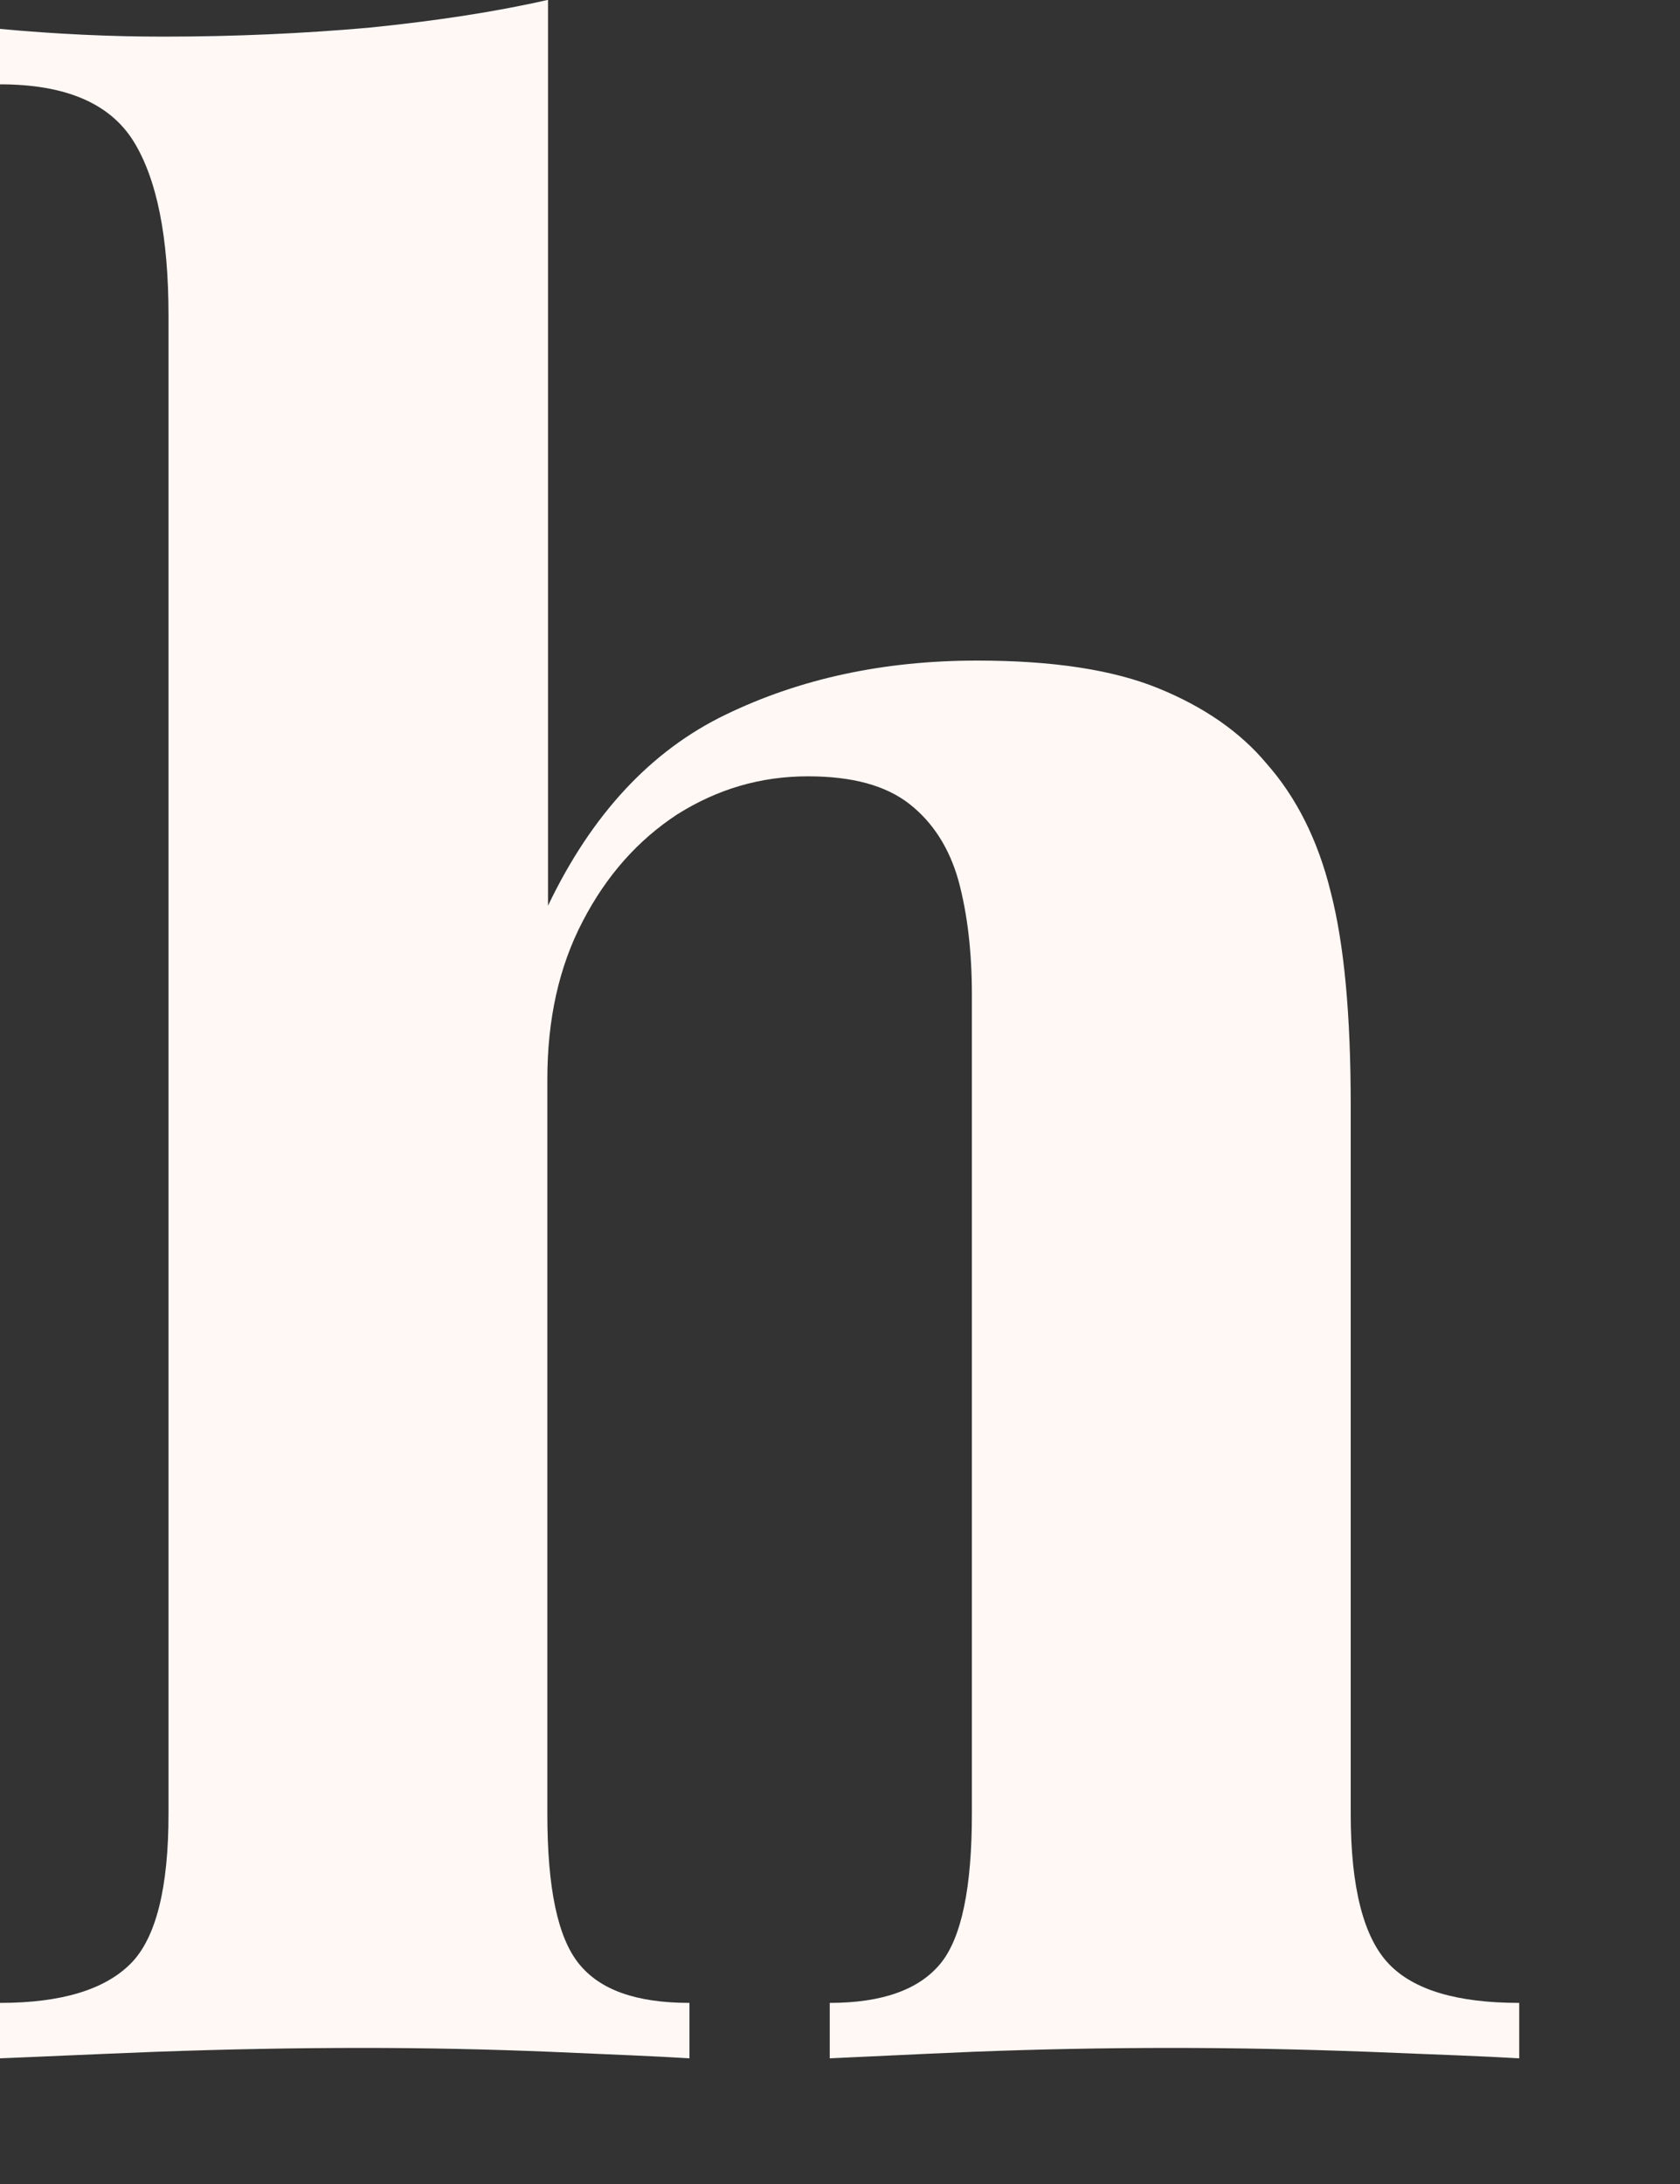 <?xml version="1.0" encoding="utf-8"?>
<svg xmlns="http://www.w3.org/2000/svg" fill="none" height="100%" overflow="visible" preserveAspectRatio="none" style="display: block;" viewBox="0 0 10 13" width="100%">
<rect x="0" y="0" width="10" height="13" fill="#333333" stroke="none"/>
<path d="M3.262 0V5.391C3.522 4.847 3.875 4.468 4.319 4.254C4.763 4.039 5.261 3.932 5.816 3.932C6.264 3.932 6.623 3.986 6.895 4.097C7.167 4.208 7.382 4.357 7.539 4.545C7.715 4.744 7.845 5 7.921 5.31C8.002 5.624 8.04 6.045 8.04 6.581V10.797C8.04 11.237 8.117 11.532 8.266 11.689C8.415 11.846 8.676 11.922 9.043 11.922V12.252C8.844 12.24 8.545 12.229 8.143 12.213C7.741 12.198 7.351 12.19 6.976 12.19C6.57 12.19 6.176 12.198 5.793 12.213C5.41 12.229 5.127 12.244 4.939 12.252V11.922C5.253 11.922 5.471 11.842 5.597 11.689C5.724 11.536 5.785 11.233 5.785 10.797V5.923C5.785 5.662 5.758 5.437 5.705 5.241C5.651 5.05 5.555 4.897 5.414 4.786C5.272 4.675 5.073 4.621 4.809 4.621C4.525 4.621 4.269 4.698 4.032 4.847C3.798 5 3.61 5.211 3.469 5.483C3.327 5.754 3.258 6.068 3.258 6.424V10.797C3.258 11.237 3.319 11.532 3.446 11.689C3.572 11.846 3.79 11.922 4.104 11.922V12.252C3.917 12.24 3.641 12.229 3.273 12.213C2.906 12.198 2.538 12.19 2.159 12.19C1.754 12.19 1.344 12.198 0.93 12.213C0.517 12.229 0.207 12.244 0 12.252V11.922C0.368 11.922 0.624 11.842 0.777 11.689C0.93 11.536 1.003 11.233 1.003 10.797V1.88C1.003 1.409 0.934 1.064 0.793 0.838C0.651 0.613 0.387 0.502 0 0.502V0.172C0.333 0.203 0.659 0.218 0.972 0.218C1.401 0.218 1.807 0.199 2.194 0.165C2.58 0.126 2.937 0.073 3.258 0H3.262Z" fill="#FFF8F4" id="Vector"/>
</svg>